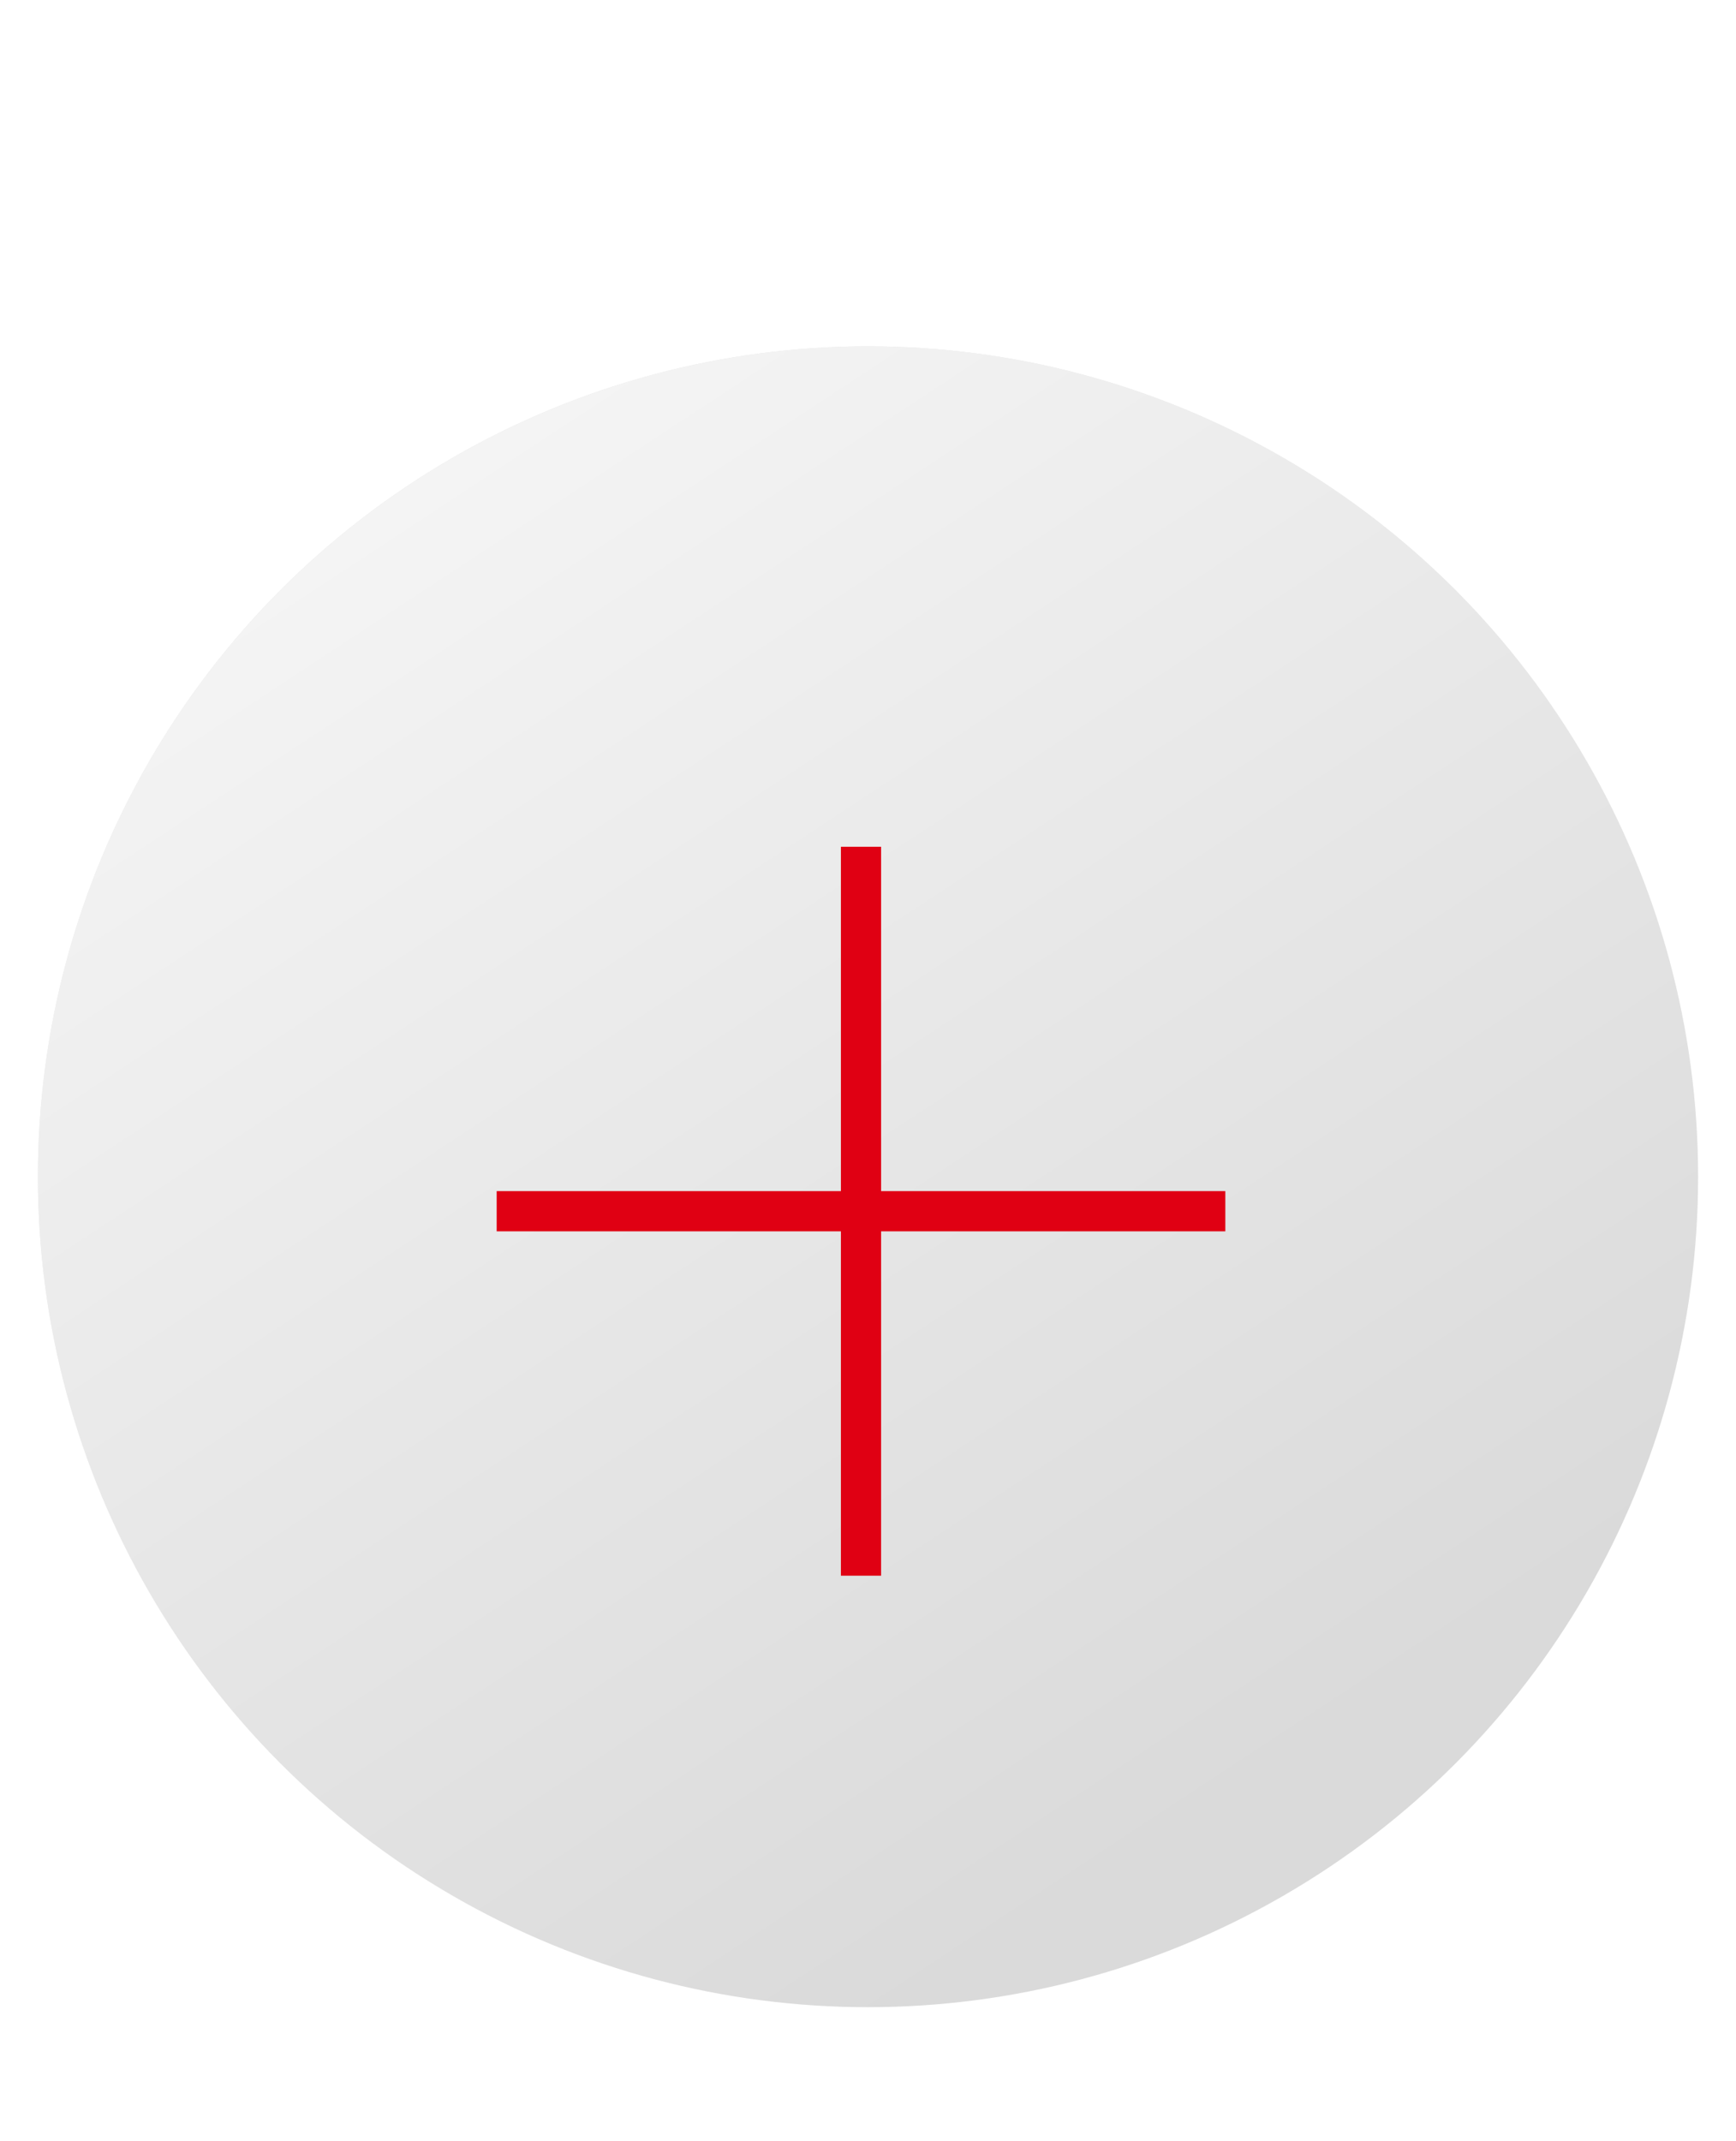 <?xml version="1.0" encoding="UTF-8"?> <svg xmlns="http://www.w3.org/2000/svg" width="687" height="847" viewBox="0 0 687 847" fill="none"> <g filter="url(#filter0_d_35_5)"> <circle cx="343.5" cy="465.5" r="328.5" fill="#DADADA"></circle> <circle cx="343.5" cy="465.5" r="328.5" fill="url(#paint0_linear_35_5)"></circle> </g> <path d="M332.773 623.312V334.96H348.682V623.312H332.773ZM196.551 487.091V471.182H484.903V487.091H196.551Z" fill="#E00013"></path> <defs> <filter id="filter0_d_35_5" x="0" y="122" width="687" height="687" filterUnits="userSpaceOnUse" color-interpolation-filters="sRGB"> <feFlood flood-opacity="0" result="BackgroundImageFix"></feFlood> <feColorMatrix in="SourceAlpha" type="matrix" values="0 0 0 0 0 0 0 0 0 0 0 0 0 0 0 0 0 0 127 0" result="hardAlpha"></feColorMatrix> <feMorphology radius="5" operator="dilate" in="SourceAlpha" result="effect1_dropShadow_35_5"></feMorphology> <feOffset></feOffset> <feGaussianBlur stdDeviation="5"></feGaussianBlur> <feComposite in2="hardAlpha" operator="out"></feComposite> <feColorMatrix type="matrix" values="0 0 0 0 0.855 0 0 0 0 0.855 0 0 0 0 0.855 0 0 0 1 0"></feColorMatrix> <feBlend mode="normal" in2="BackgroundImageFix" result="effect1_dropShadow_35_5"></feBlend> <feBlend mode="normal" in="SourceGraphic" in2="effect1_dropShadow_35_5" result="shape"></feBlend> </filter> <linearGradient id="paint0_linear_35_5" x1="15" y1="-20" x2="494" y2="708.5" gradientUnits="userSpaceOnUse"> <stop stop-color="white"></stop> <stop offset="1" stop-color="white" stop-opacity="0"></stop> </linearGradient> </defs> </svg> 